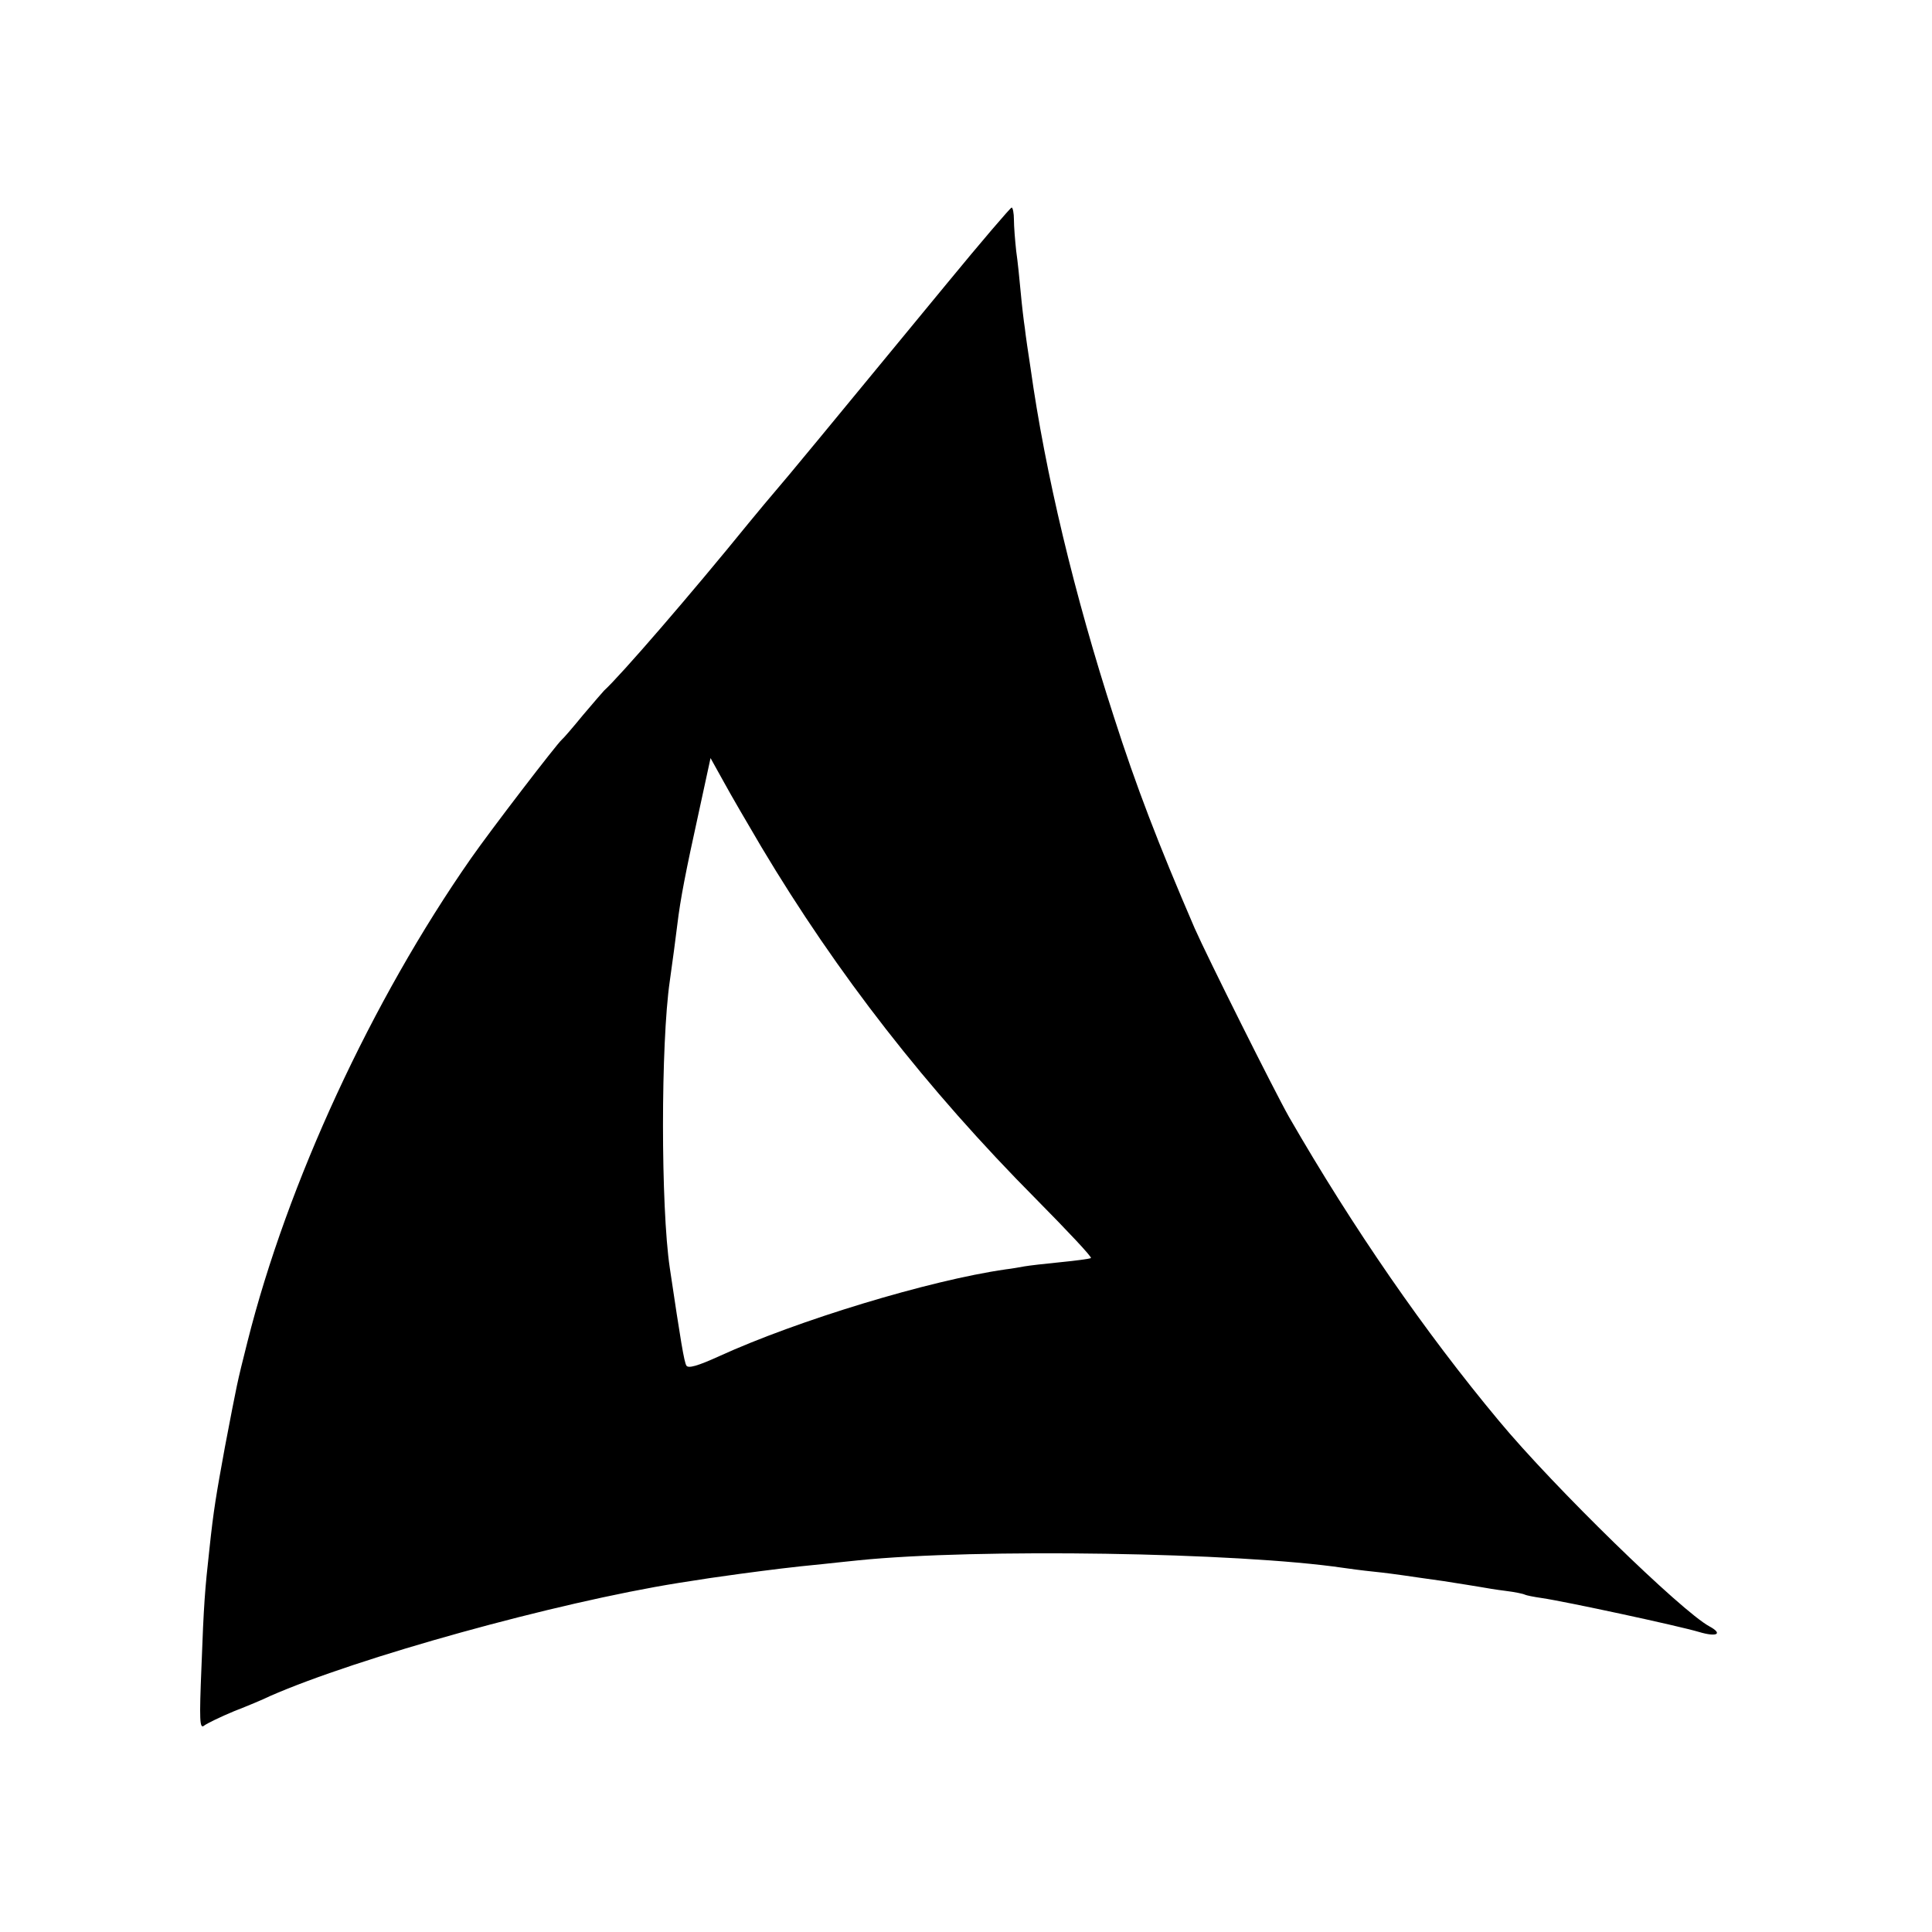 <?xml version="1.0" standalone="no"?>
<!DOCTYPE svg PUBLIC "-//W3C//DTD SVG 20010904//EN"
 "http://www.w3.org/TR/2001/REC-SVG-20010904/DTD/svg10.dtd">
<svg version="1.0" xmlns="http://www.w3.org/2000/svg"
 width="512pt" height="512pt" viewBox="0 0 512 512"
 preserveAspectRatio="xMidYMid meet">
<g transform="translate(0,512) scale(0.1,-0.1)"
fill="#000000" stroke="none">
<path d="M2508 4367 c-316 -384 -430 -522 -452 -547 -12 -14 -44 -52 -71 -85
-155 -191 -341 -406 -384 -445 -3 -3 -28 -32 -56 -65 -27 -33 -52 -62 -56 -65
-13 -11 -188 -239 -241 -315 -263 -377 -486 -859 -592 -1280 -29 -115 -27
-108 -60 -280 -23 -126 -30 -166 -41 -270 -12 -108 -15 -146 -21 -310 -6 -145
-5 -168 7 -158 8 6 43 23 79 38 36 14 79 32 95 40 232 102 758 248 1083 300
75 12 90 14 162 24 83 11 137 18 220 26 30 3 73 8 95 10 314 32 1006 21 1285
-20 14 -2 50 -7 80 -10 30 -3 66 -8 80 -10 14 -2 61 -9 105 -15 44 -7 89 -14
100 -16 11 -2 40 -7 65 -10 25 -3 48 -8 51 -10 4 -2 24 -6 45 -9 62 -9 364
-74 417 -90 47 -14 64 -5 27 15 -74 40 -413 370 -558 545 -196 235 -386 510
-556 805 -38 67 -217 425 -250 500 -97 225 -155 376 -214 560 -105 324 -182
646 -221 925 -6 39 -13 86 -15 105 -3 19 -8 62 -11 95 -3 33 -8 83 -12 110 -3
28 -6 65 -6 83 0 17 -3 32 -6 32 -3 0 -81 -91 -173 -203z m-490 -1492 c200
-335 437 -640 728 -933 83 -84 149 -154 145 -156 -3 -2 -40 -7 -81 -11 -41 -4
-84 -9 -95 -11 -11 -2 -33 -6 -50 -8 -202 -29 -551 -135 -759 -230 -57 -26
-82 -33 -87 -25 -6 10 -15 64 -44 259 -24 161 -24 595 0 760 8 58 15 108 20
150 8 67 22 139 57 298 l31 143 35 -63 c19 -35 64 -112 100 -173z"/>
</g>
</svg>
